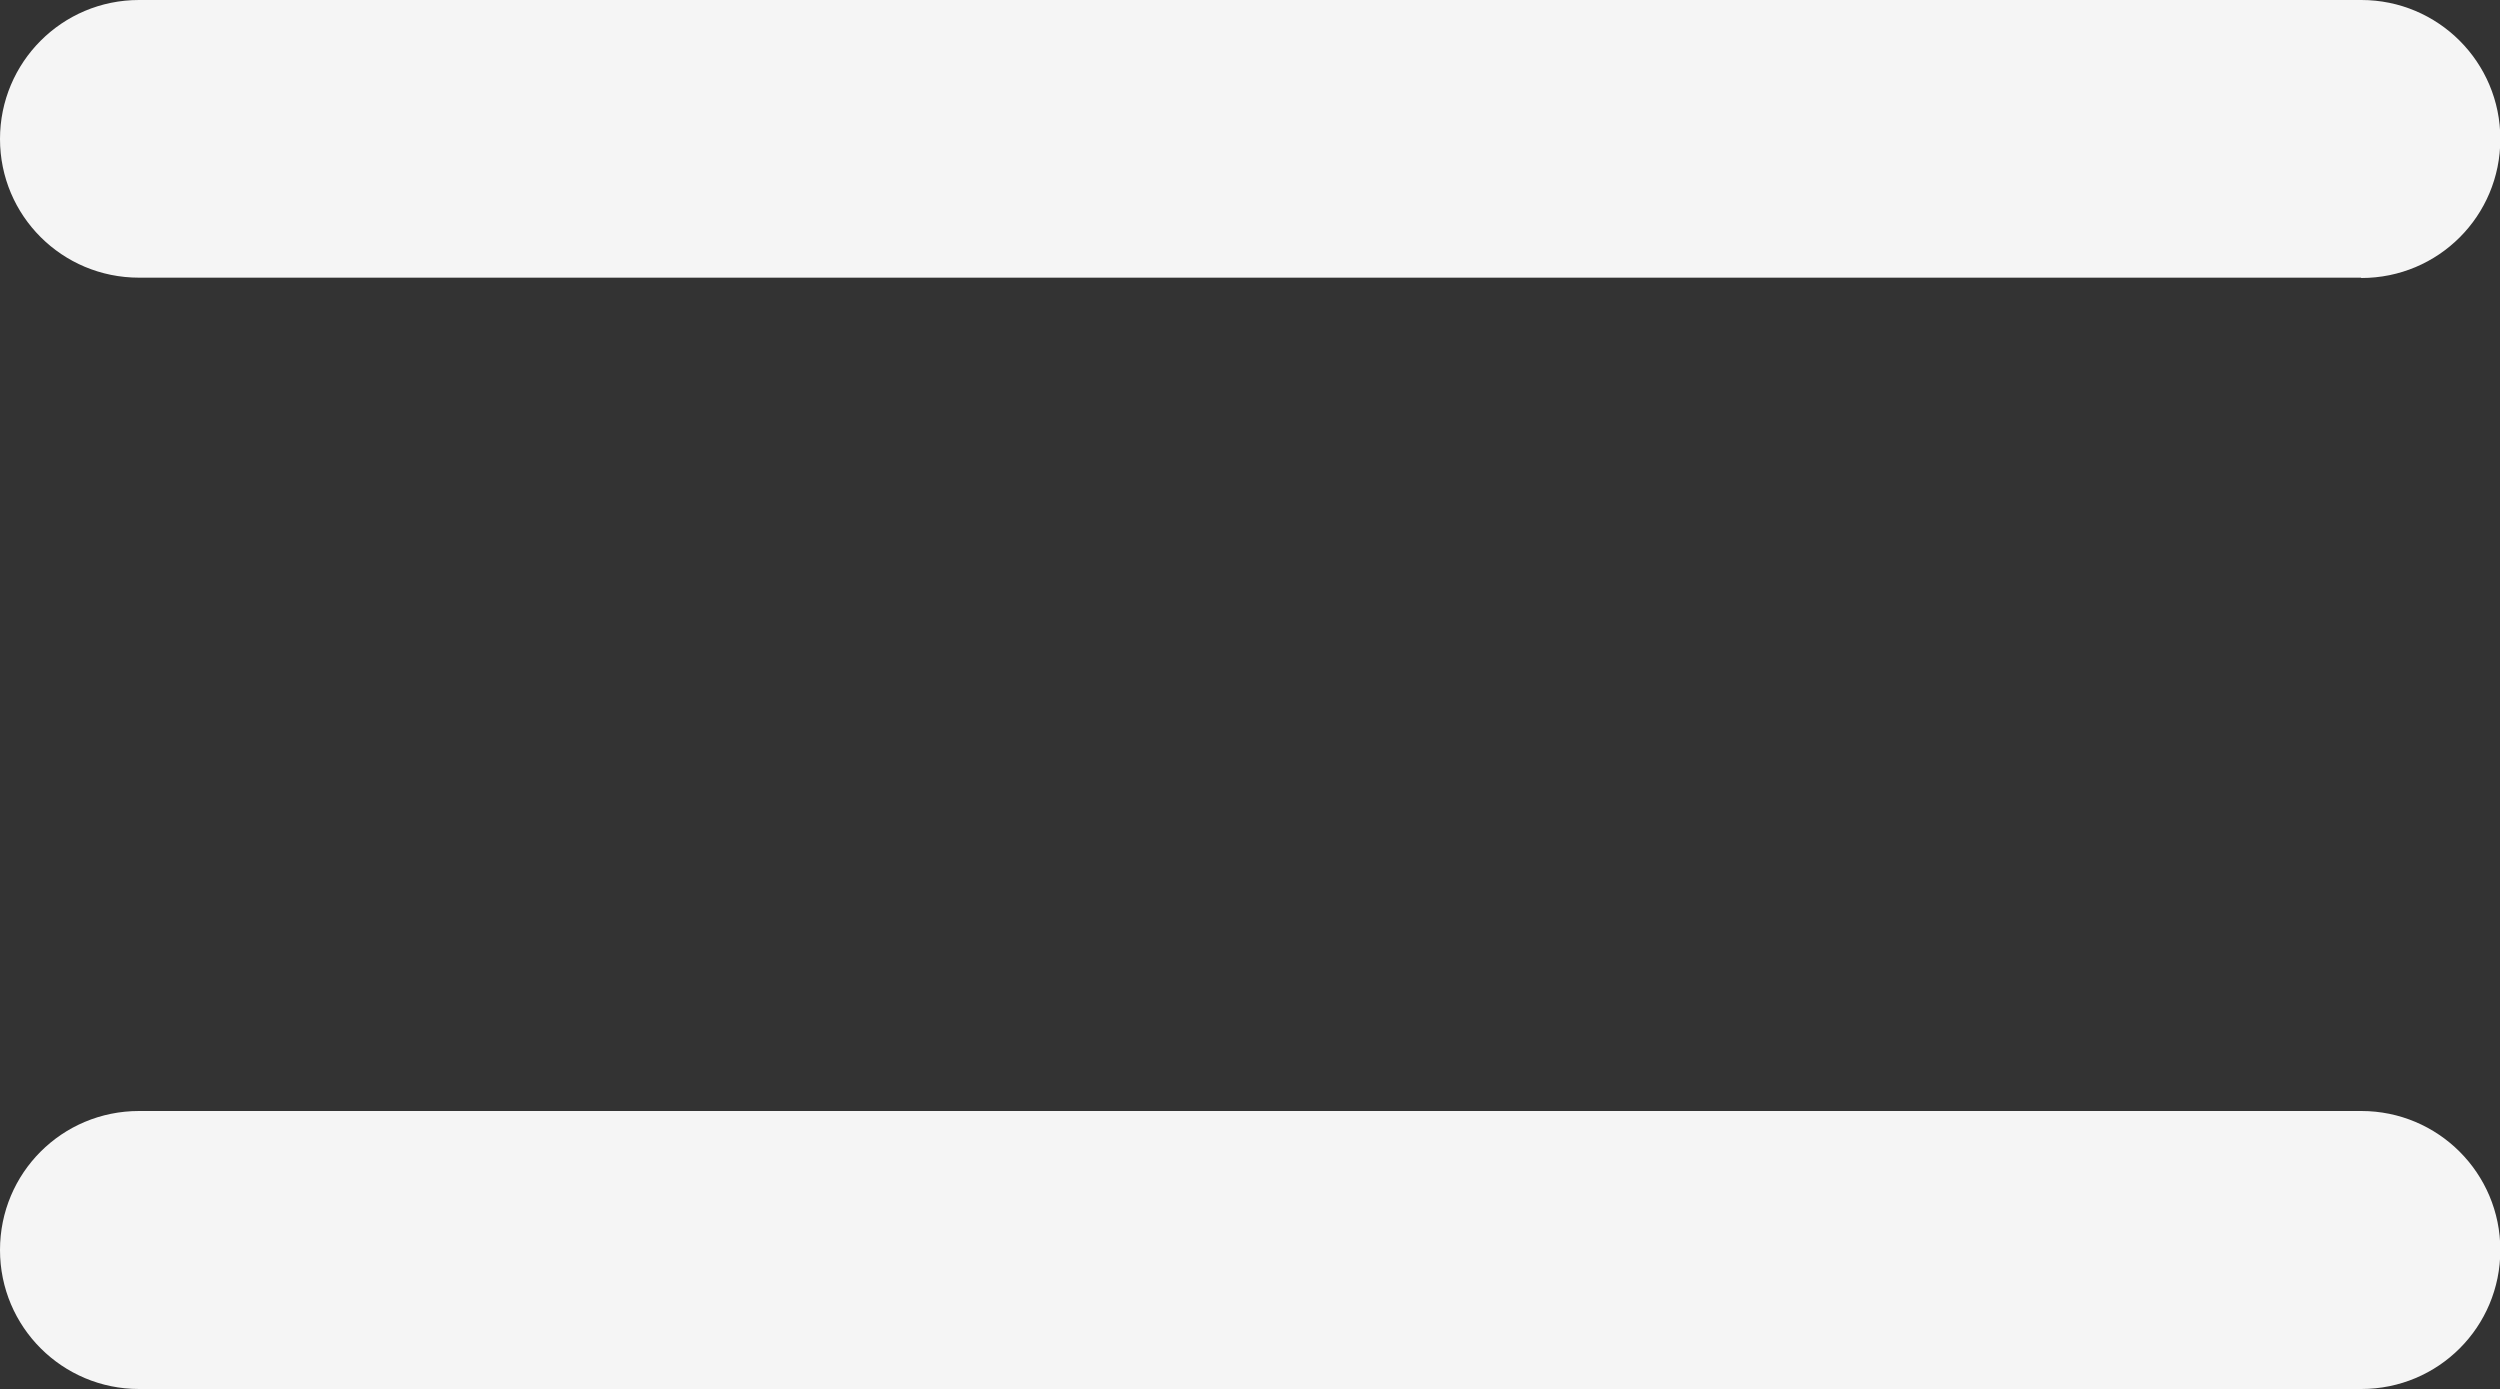 <svg xmlns="http://www.w3.org/2000/svg" id="Layer_2" data-name="Layer 2" viewBox="0 0 75 41.67"><rect x="0" y="0" width="75" height="41.67" fill="#333333" stroke="none"/><defs><style> .cls-1 { fill: #f5f5f5; } </style></defs><g id="Layer_1-2" data-name="Layer 1"><path class="cls-1" d="M70.83,8.33H4.17C1.86,8.33,0,6.47,0,4.17S1.86,0,4.17,0h66.67c2.3,0,4.17,1.86,4.17,4.17s-1.86,4.17-4.17,4.17Z"></path><path class="cls-1" d="M70.83,41.67H4.17c-2.3,0-4.17-1.86-4.17-4.17s1.86-4.17,4.17-4.17h66.67c2.3,0,4.17,1.86,4.17,4.17s-1.86,4.17-4.17,4.17Z"></path></g></svg>